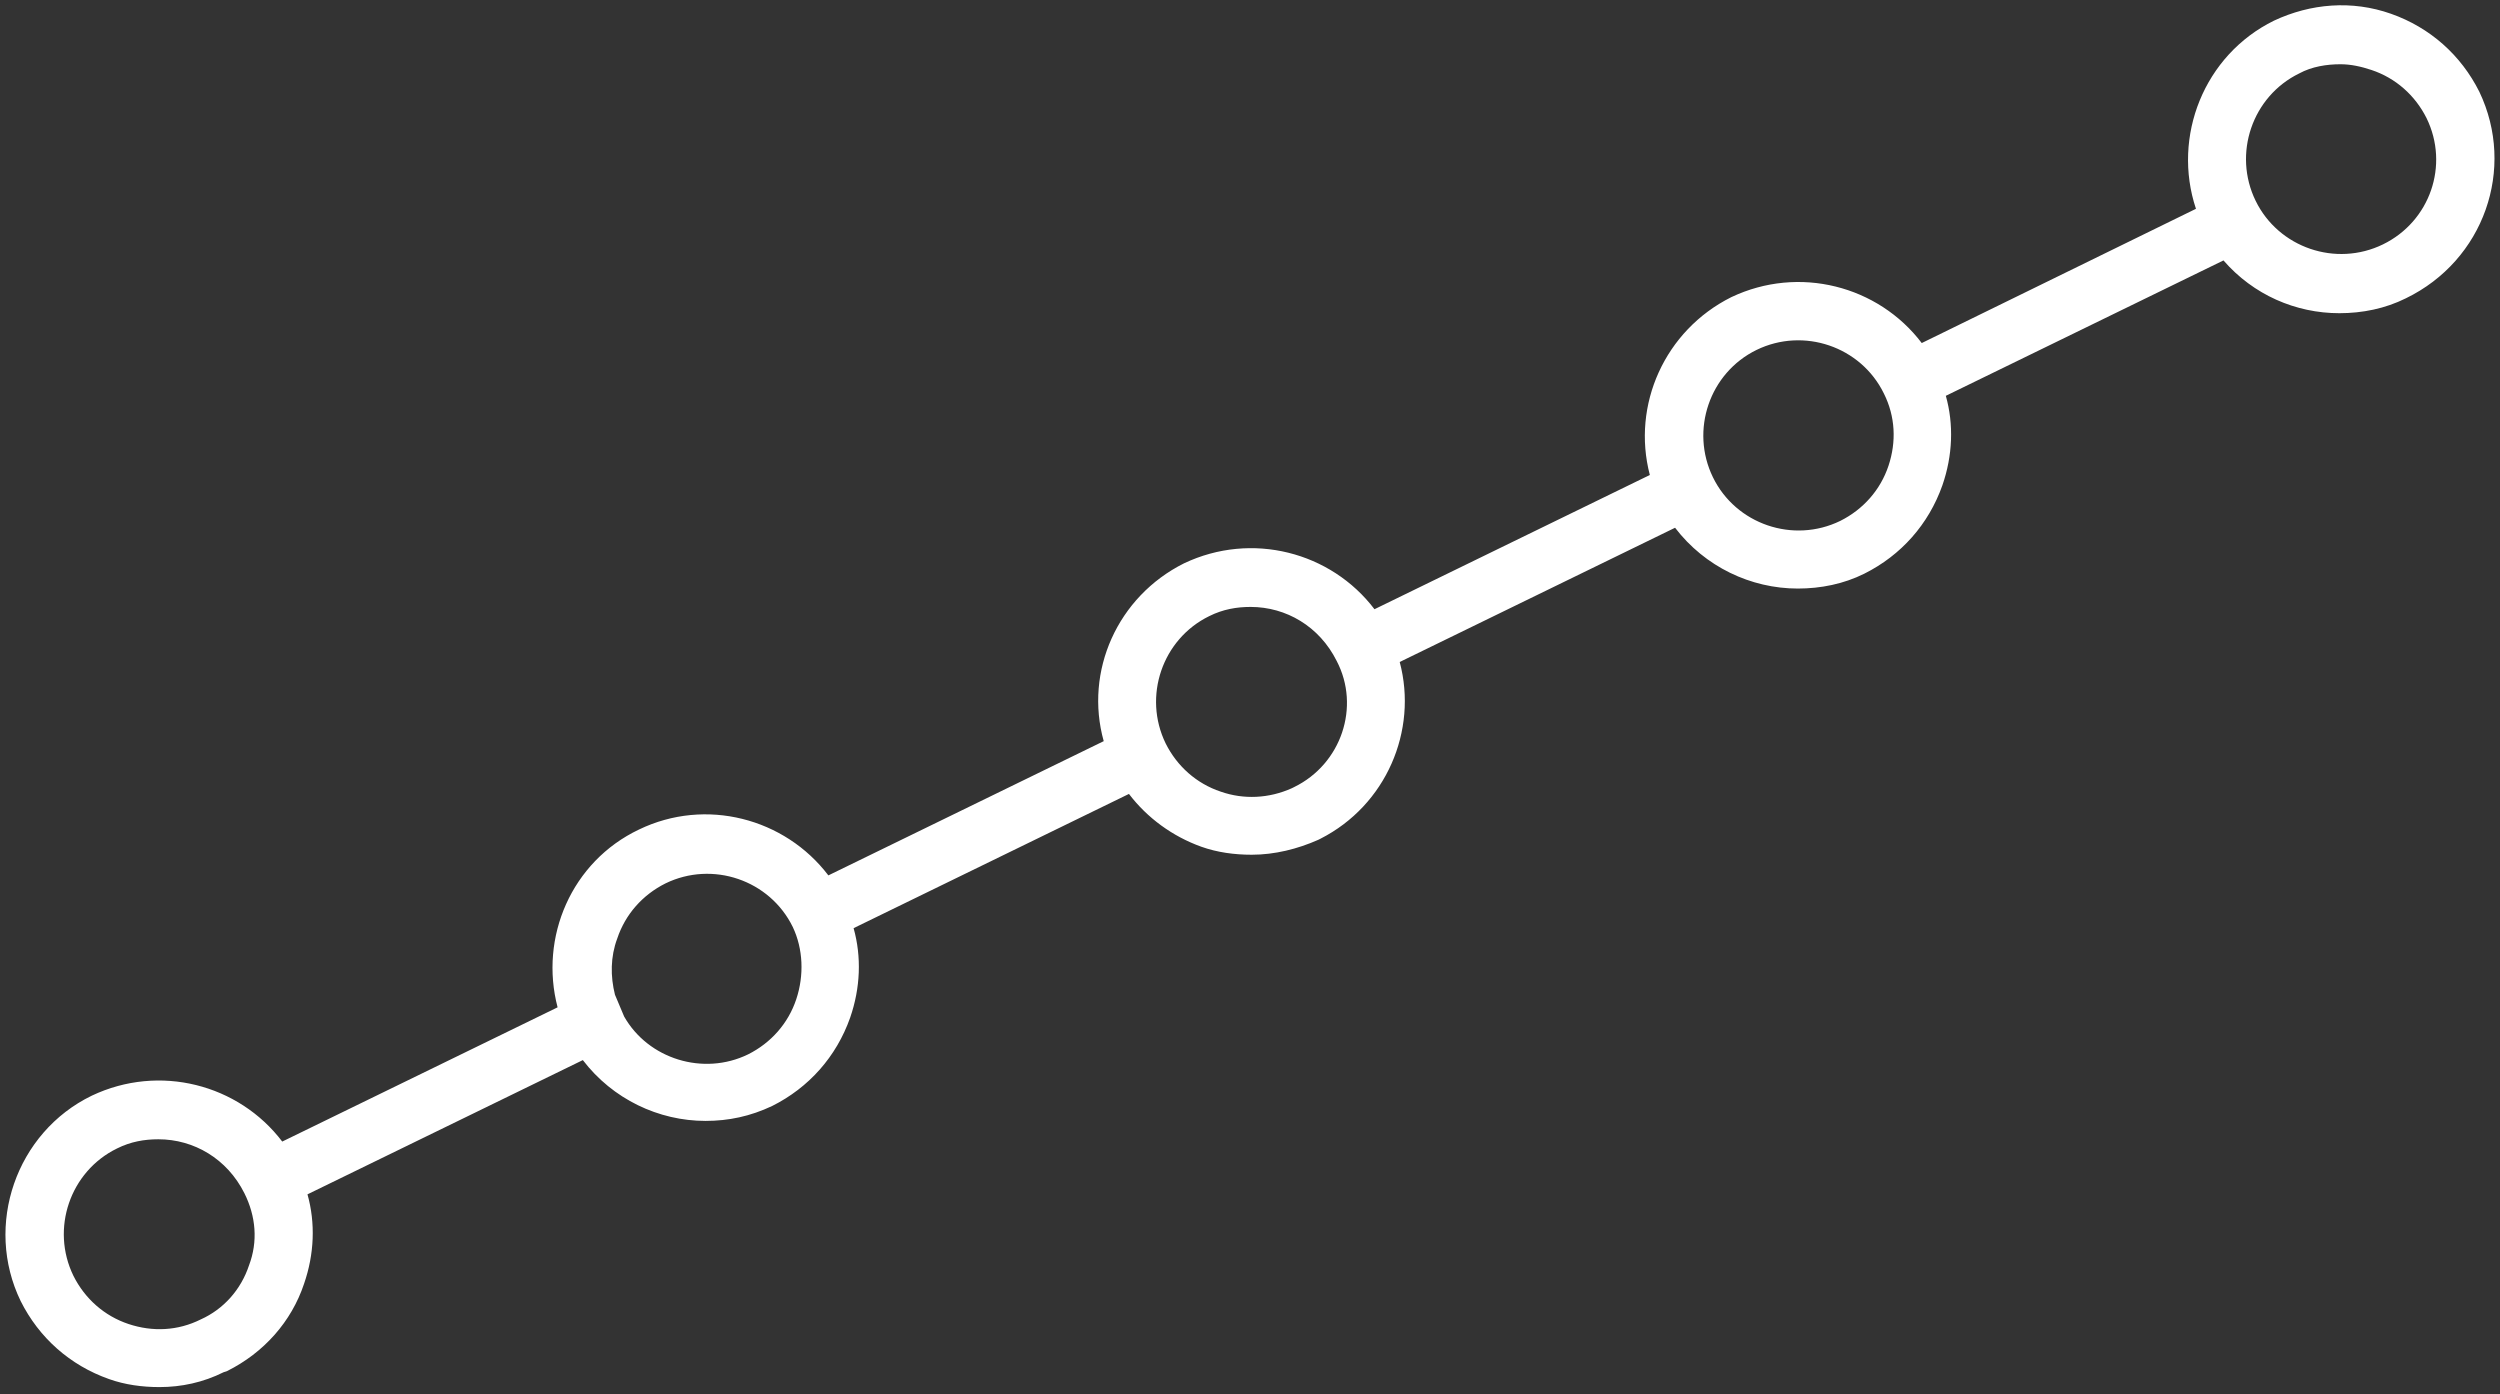 <?xml version="1.0" encoding="utf-8"?>
<!-- Generator: Adobe Illustrator 22.0.1, SVG Export Plug-In . SVG Version: 6.00 Build 0)  -->
<svg version="1.1" id="Layer_1" xmlns="http://www.w3.org/2000/svg" xmlns:xlink="http://www.w3.org/1999/xlink" x="0px" y="0px"
	 viewBox="0 0 217.9 121.5" style="enable-background:new 0 0 217.9 121.5;" xml:space="preserve">
<rect x="0" y="0" width="217.9" height="121.5" fill="#333333" stroke="none"/>
<style type="text/css">
	.st0{fill:#FFFFFF;}
</style>
<title>GLIDER_ITF_WEB ASSETS_01</title>
<path class="st0" d="M216.1,8c-1.6-3.2-4.3-5.6-7.7-6.8c-3.4-1.2-7-0.9-10.2,0.6c-6.1,3-8.9,10.1-6.8,16.4l-23.9,11.7
	c-3.8-5-10.7-6.8-16.6-4c-5.8,2.9-8.7,9.4-7.1,15.5l-24,11.7c-3.8-5-10.7-6.8-16.6-4c-5.8,2.9-8.7,9.4-7,15.5l-24,11.7
	c-3.8-5-10.7-6.8-16.5-4c-5.9,2.8-8.7,9.4-7.1,15.5l-24,11.7c-3.8-5-10.7-6.8-16.6-4c-6.6,3.2-9.4,11.3-6.2,17.9
	c1.6,3.2,4.3,5.6,7.7,6.8c1.4,0.5,2.9,0.7,4.4,0.7c1.9,0,3.8-0.4,5.6-1.3l0.3-0.1c3.2-1.6,5.6-4.3,6.7-7.6c0.9-2.6,1-5.3,0.3-7.8
	l24-11.7c2.6,3.4,6.6,5.3,10.7,5.3c2,0,3.9-0.4,5.8-1.3l0,0c3.2-1.6,5.6-4.3,6.8-7.7c0.9-2.6,1-5.3,0.3-7.8l24-11.7
	c1.6,2.1,3.8,3.7,6.3,4.6c1.4,0.5,2.9,0.7,4.4,0.7c2,0,4-0.5,5.8-1.3l0.2-0.1c5.7-2.9,8.5-9.4,6.9-15.4l24-11.7
	c2.6,3.4,6.6,5.3,10.7,5.3c2,0,4-0.4,5.8-1.3c3.2-1.6,5.6-4.3,6.8-7.7c0.9-2.6,1-5.3,0.3-7.8l24.2-11.8c2.6,3,6.3,4.6,10.1,4.6
	c2,0,4-0.4,5.8-1.3C216.5,22.7,219.3,14.7,216.1,8z M21.7,110.3c-0.7,2.1-2.2,3.8-4.2,4.7l0,0c-2,1-4.2,1.1-6.3,0.4
	c-2.1-0.7-3.8-2.2-4.8-4.2c-2-4.1-0.3-9.1,3.8-11.1c1.2-0.6,2.4-0.8,3.6-0.8c3.1,0,6,1.7,7.5,4.7C22.3,106,22.5,108.2,21.7,110.3z
	 M69.4,87.1c-0.7,2.1-2.2,3.8-4.2,4.8c-3.9,1.9-8.7,0.4-10.8-3.3l-0.8-1.9c-0.4-1.6-0.4-3.3,0.2-4.9c0.7-2.1,2.2-3.8,4.2-4.8
	c4.1-2,9.1-0.3,11.1,3.8C70,82.7,70.1,85,69.4,87.1z M112.8,68.6l-0.2,0.1c-2,0.9-4.2,1-6.2,0.3c-2.1-0.7-3.8-2.2-4.8-4.2
	c-2-4.1-0.3-9.1,3.8-11.1c1.2-0.6,2.4-0.8,3.6-0.8c3.1,0,6,1.7,7.5,4.7C118.6,61.6,116.9,66.6,112.8,68.6z M160.4,45.4
	c-4.1,2-9.1,0.3-11.1-3.8c-2-4.1-0.3-9.1,3.8-11.1c4.1-2,9.1-0.3,11.1,3.8c1,2,1.1,4.2,0.4,6.3C163.9,42.7,162.4,44.4,160.4,45.4
	 M207.7,21.3L207.7,21.3c-4.1,2-9.1,0.3-11.1-3.8c-2-4.1-0.3-9.1,3.8-11.1c1.1-0.6,2.4-0.8,3.6-0.8c0.9,0,1.8,0.2,2.7,0.5
	c2.1,0.7,3.8,2.2,4.8,4.2C213.5,14.4,211.8,19.3,207.7,21.3z"/>
</svg>
